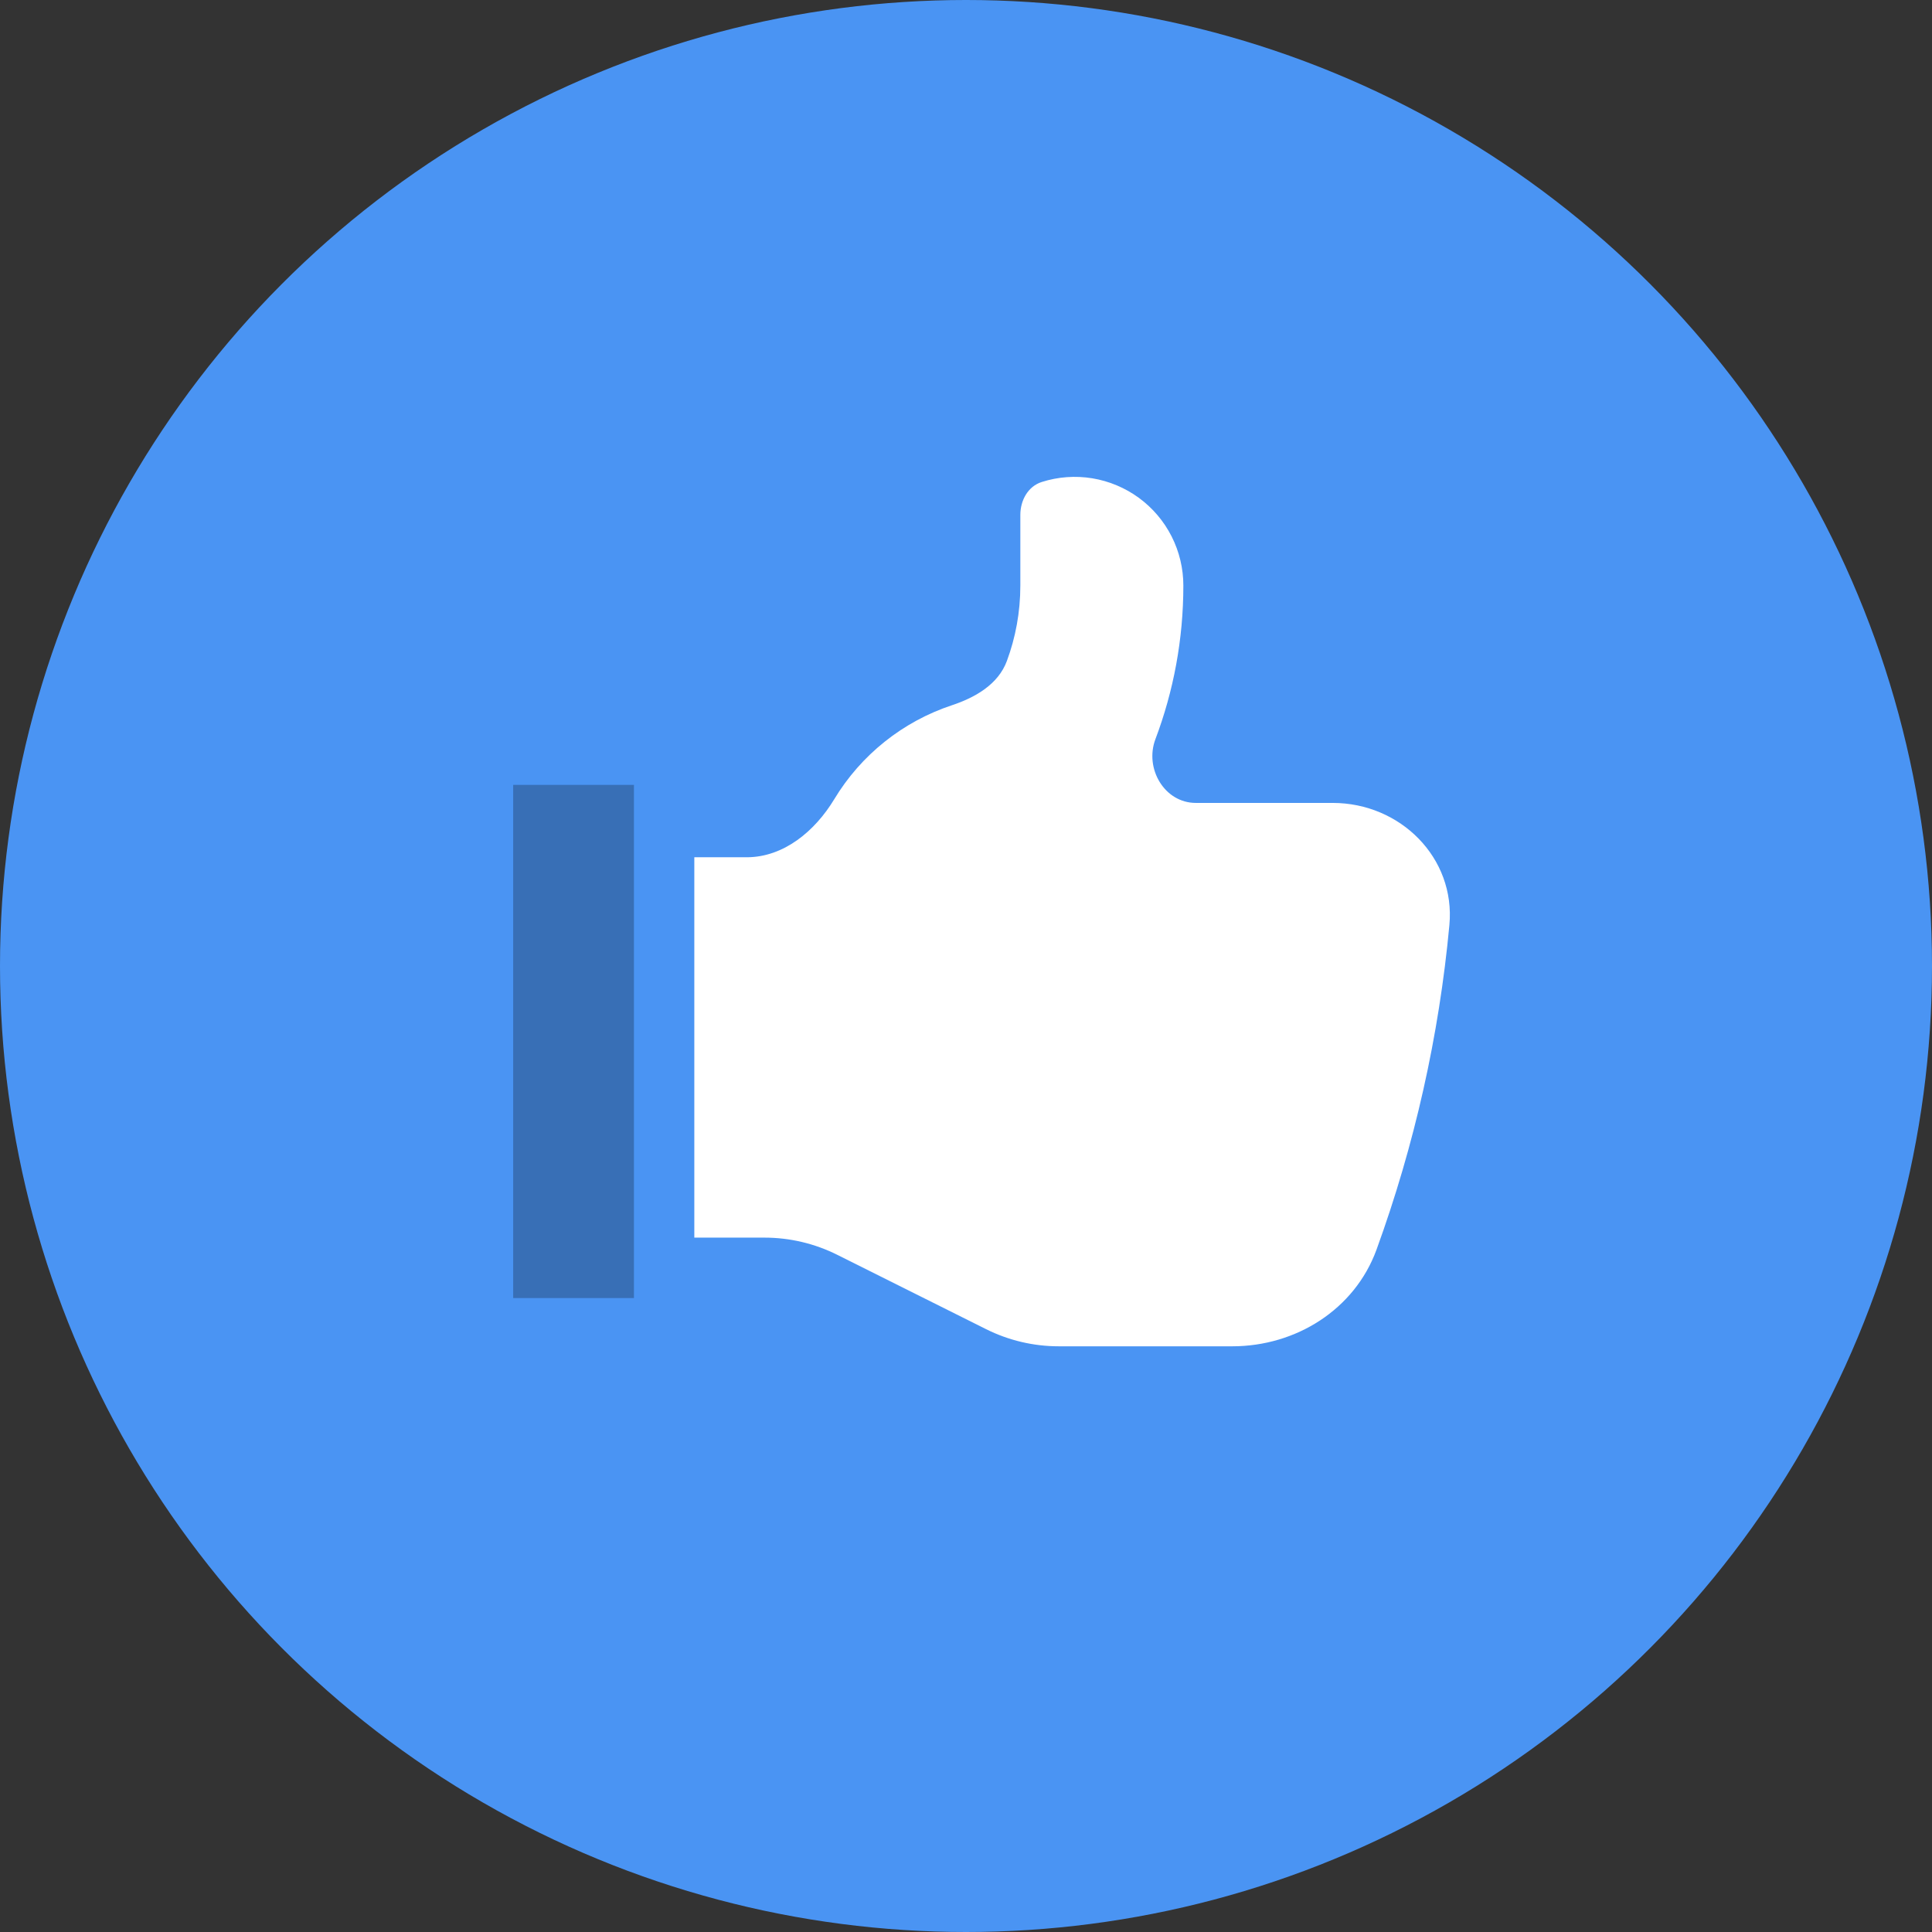 <svg width="64" height="64" viewBox="0 0 64 64" fill="none" xmlns="http://www.w3.org/2000/svg">
<rect x="0" y="0" width="64" height="64" fill="#333333" stroke="none"/>
<circle cx="32" cy="32" r="32" fill="#4A94F3"/>
<path d="M33.8 19.398V17.058C33.8 16.576 34.052 16.111 34.511 15.966C35.051 15.794 35.623 15.753 36.182 15.844C36.74 15.936 37.27 16.158 37.727 16.492C38.183 16.826 38.555 17.264 38.811 17.769C39.067 18.274 39.2 18.832 39.2 19.398C39.2 21.189 38.872 22.904 38.275 24.485C37.908 25.457 38.574 26.598 39.614 26.598H44.15C46.387 26.598 48.22 28.416 48.013 30.643C47.671 34.316 46.859 37.929 45.599 41.396C44.875 43.38 42.93 44.598 40.82 44.598H35.074C34.236 44.598 33.41 44.403 32.661 44.028L27.739 41.569C26.99 41.194 26.164 40.998 25.326 40.998H23V28.398H24.733C25.966 28.398 26.998 27.529 27.635 26.476C28.522 25.006 29.905 23.902 31.534 23.362C32.311 23.104 33.069 22.667 33.354 21.896C33.642 21.119 33.8 20.276 33.8 19.398Z" fill="white"/>
<rect x="17" y="26" width="4" height="17" fill="#386FB6"/>
</svg>
